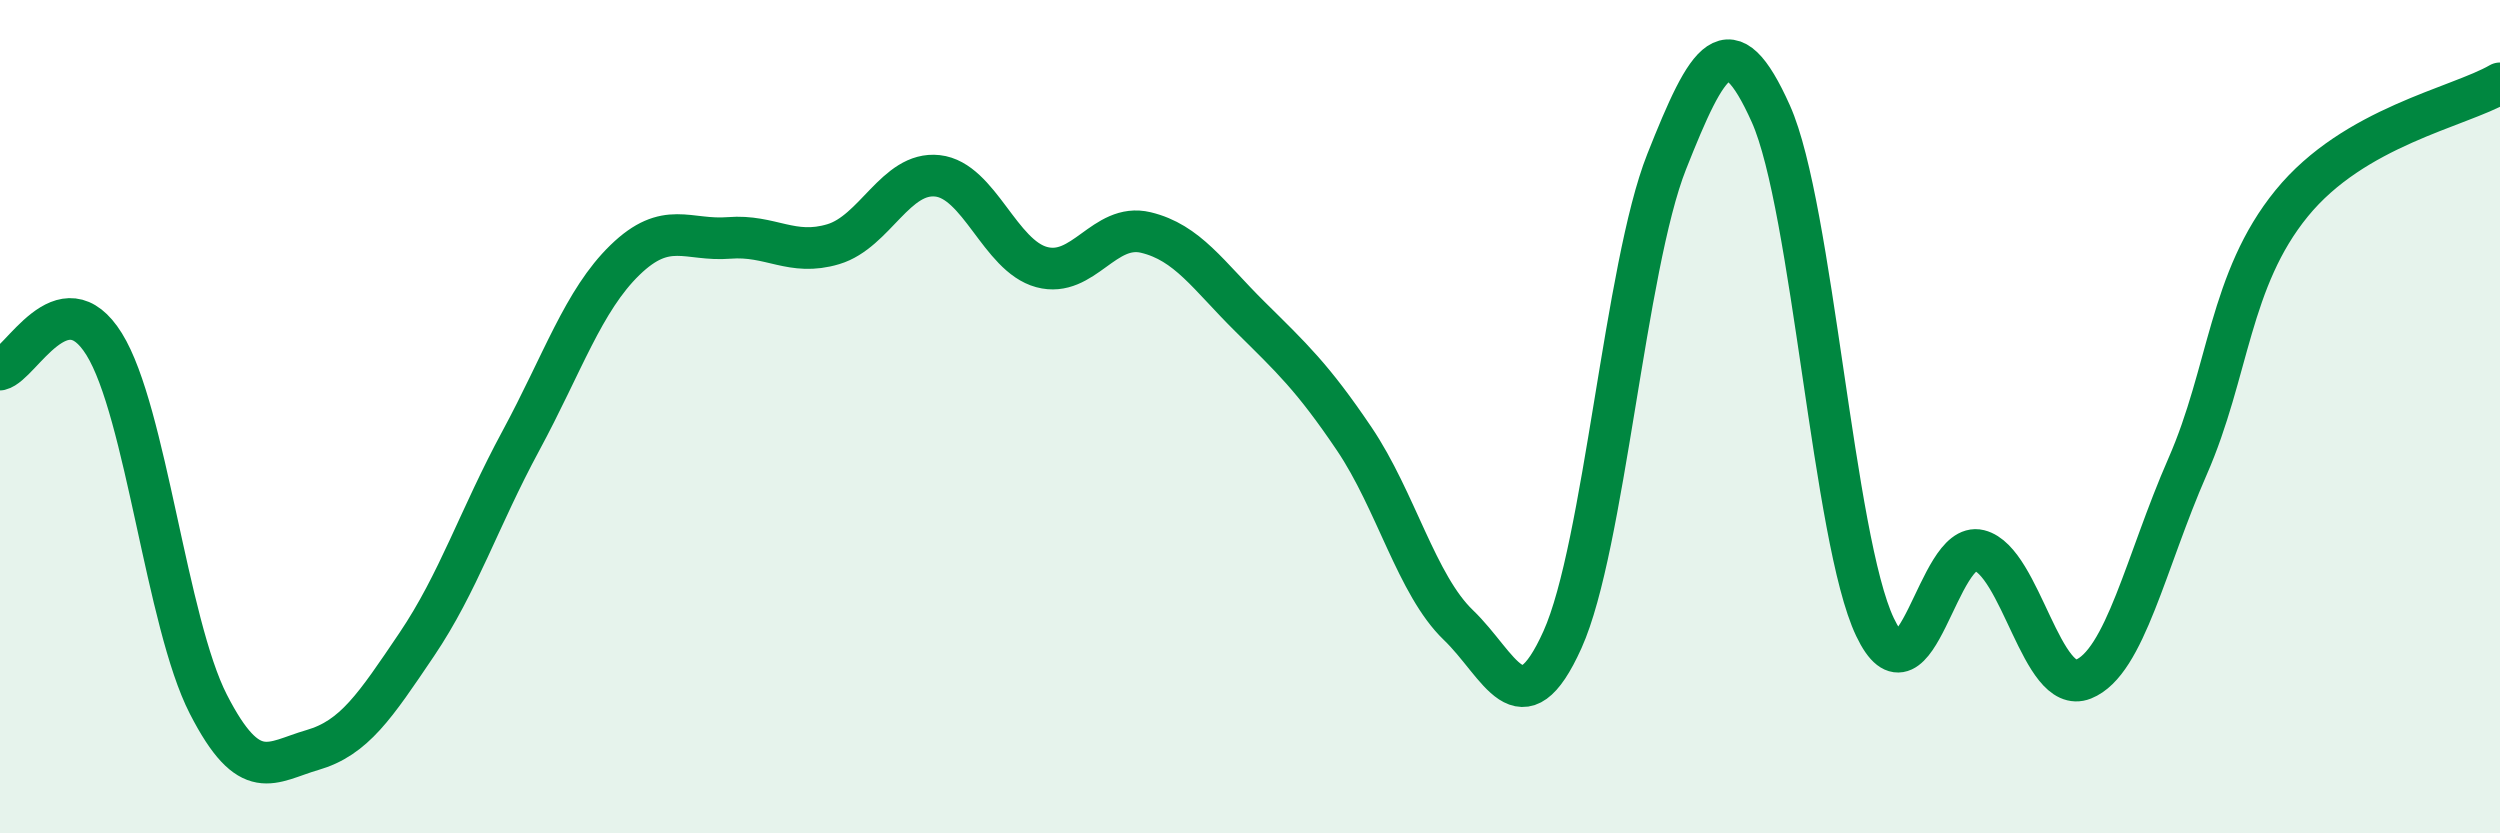 
    <svg width="60" height="20" viewBox="0 0 60 20" xmlns="http://www.w3.org/2000/svg">
      <path
        d="M 0,8.87 C 0.5,8.75 1.5,6.65 2.5,8.26 C 3.5,9.87 4,14.95 5,16.9 C 6,18.85 6.5,18.29 7.5,18 C 8.5,17.71 9,16.95 10,15.47 C 11,13.99 11.5,12.43 12.5,10.58 C 13.5,8.73 14,7.21 15,6.24 C 16,5.27 16.5,5.79 17.5,5.71 C 18.5,5.63 19,6.16 20,5.86 C 21,5.56 21.5,4.11 22.5,4.22 C 23.5,4.33 24,6.14 25,6.41 C 26,6.68 26.5,5.34 27.5,5.58 C 28.5,5.82 29,6.61 30,7.6 C 31,8.59 31.5,9.05 32.5,10.53 C 33.5,12.01 34,14.04 35,15 C 36,15.96 36.5,17.57 37.5,15.35 C 38.5,13.13 39,6.4 40,3.88 C 41,1.36 41.5,0.5 42.5,2.73 C 43.5,4.96 44,12.95 45,15.05 C 46,17.15 46.5,12.96 47.5,13.21 C 48.5,13.46 49,16.7 50,16.3 C 51,15.9 51.5,13.48 52.5,11.2 C 53.5,8.92 53.5,6.72 55,4.88 C 56.5,3.04 59,2.58 60,2L60 20L0 20Z"
        fill="#008740"
        opacity="0.1"
        stroke-linecap="round"
        stroke-linejoin="round"
      />
      <path
        d="M 0,8.87 C 0.5,8.75 1.5,6.65 2.5,8.26 C 3.5,9.87 4,14.95 5,16.9 C 6,18.85 6.5,18.29 7.5,18 C 8.5,17.71 9,16.95 10,15.47 C 11,13.99 11.5,12.43 12.5,10.58 C 13.5,8.73 14,7.21 15,6.24 C 16,5.27 16.5,5.79 17.5,5.71 C 18.5,5.63 19,6.16 20,5.86 C 21,5.56 21.5,4.11 22.5,4.22 C 23.5,4.33 24,6.14 25,6.41 C 26,6.68 26.5,5.34 27.5,5.58 C 28.5,5.82 29,6.61 30,7.6 C 31,8.59 31.5,9.05 32.5,10.53 C 33.5,12.01 34,14.04 35,15 C 36,15.96 36.5,17.57 37.5,15.35 C 38.5,13.13 39,6.4 40,3.88 C 41,1.36 41.5,0.5 42.5,2.73 C 43.5,4.96 44,12.95 45,15.05 C 46,17.15 46.5,12.96 47.5,13.21 C 48.5,13.46 49,16.7 50,16.3 C 51,15.9 51.5,13.48 52.5,11.2 C 53.5,8.92 53.5,6.72 55,4.88 C 56.5,3.04 59,2.58 60,2"
        stroke="#008740"
        stroke-width="1"
        fill="none"
        stroke-linecap="round"
        stroke-linejoin="round"
      />
    </svg>
  